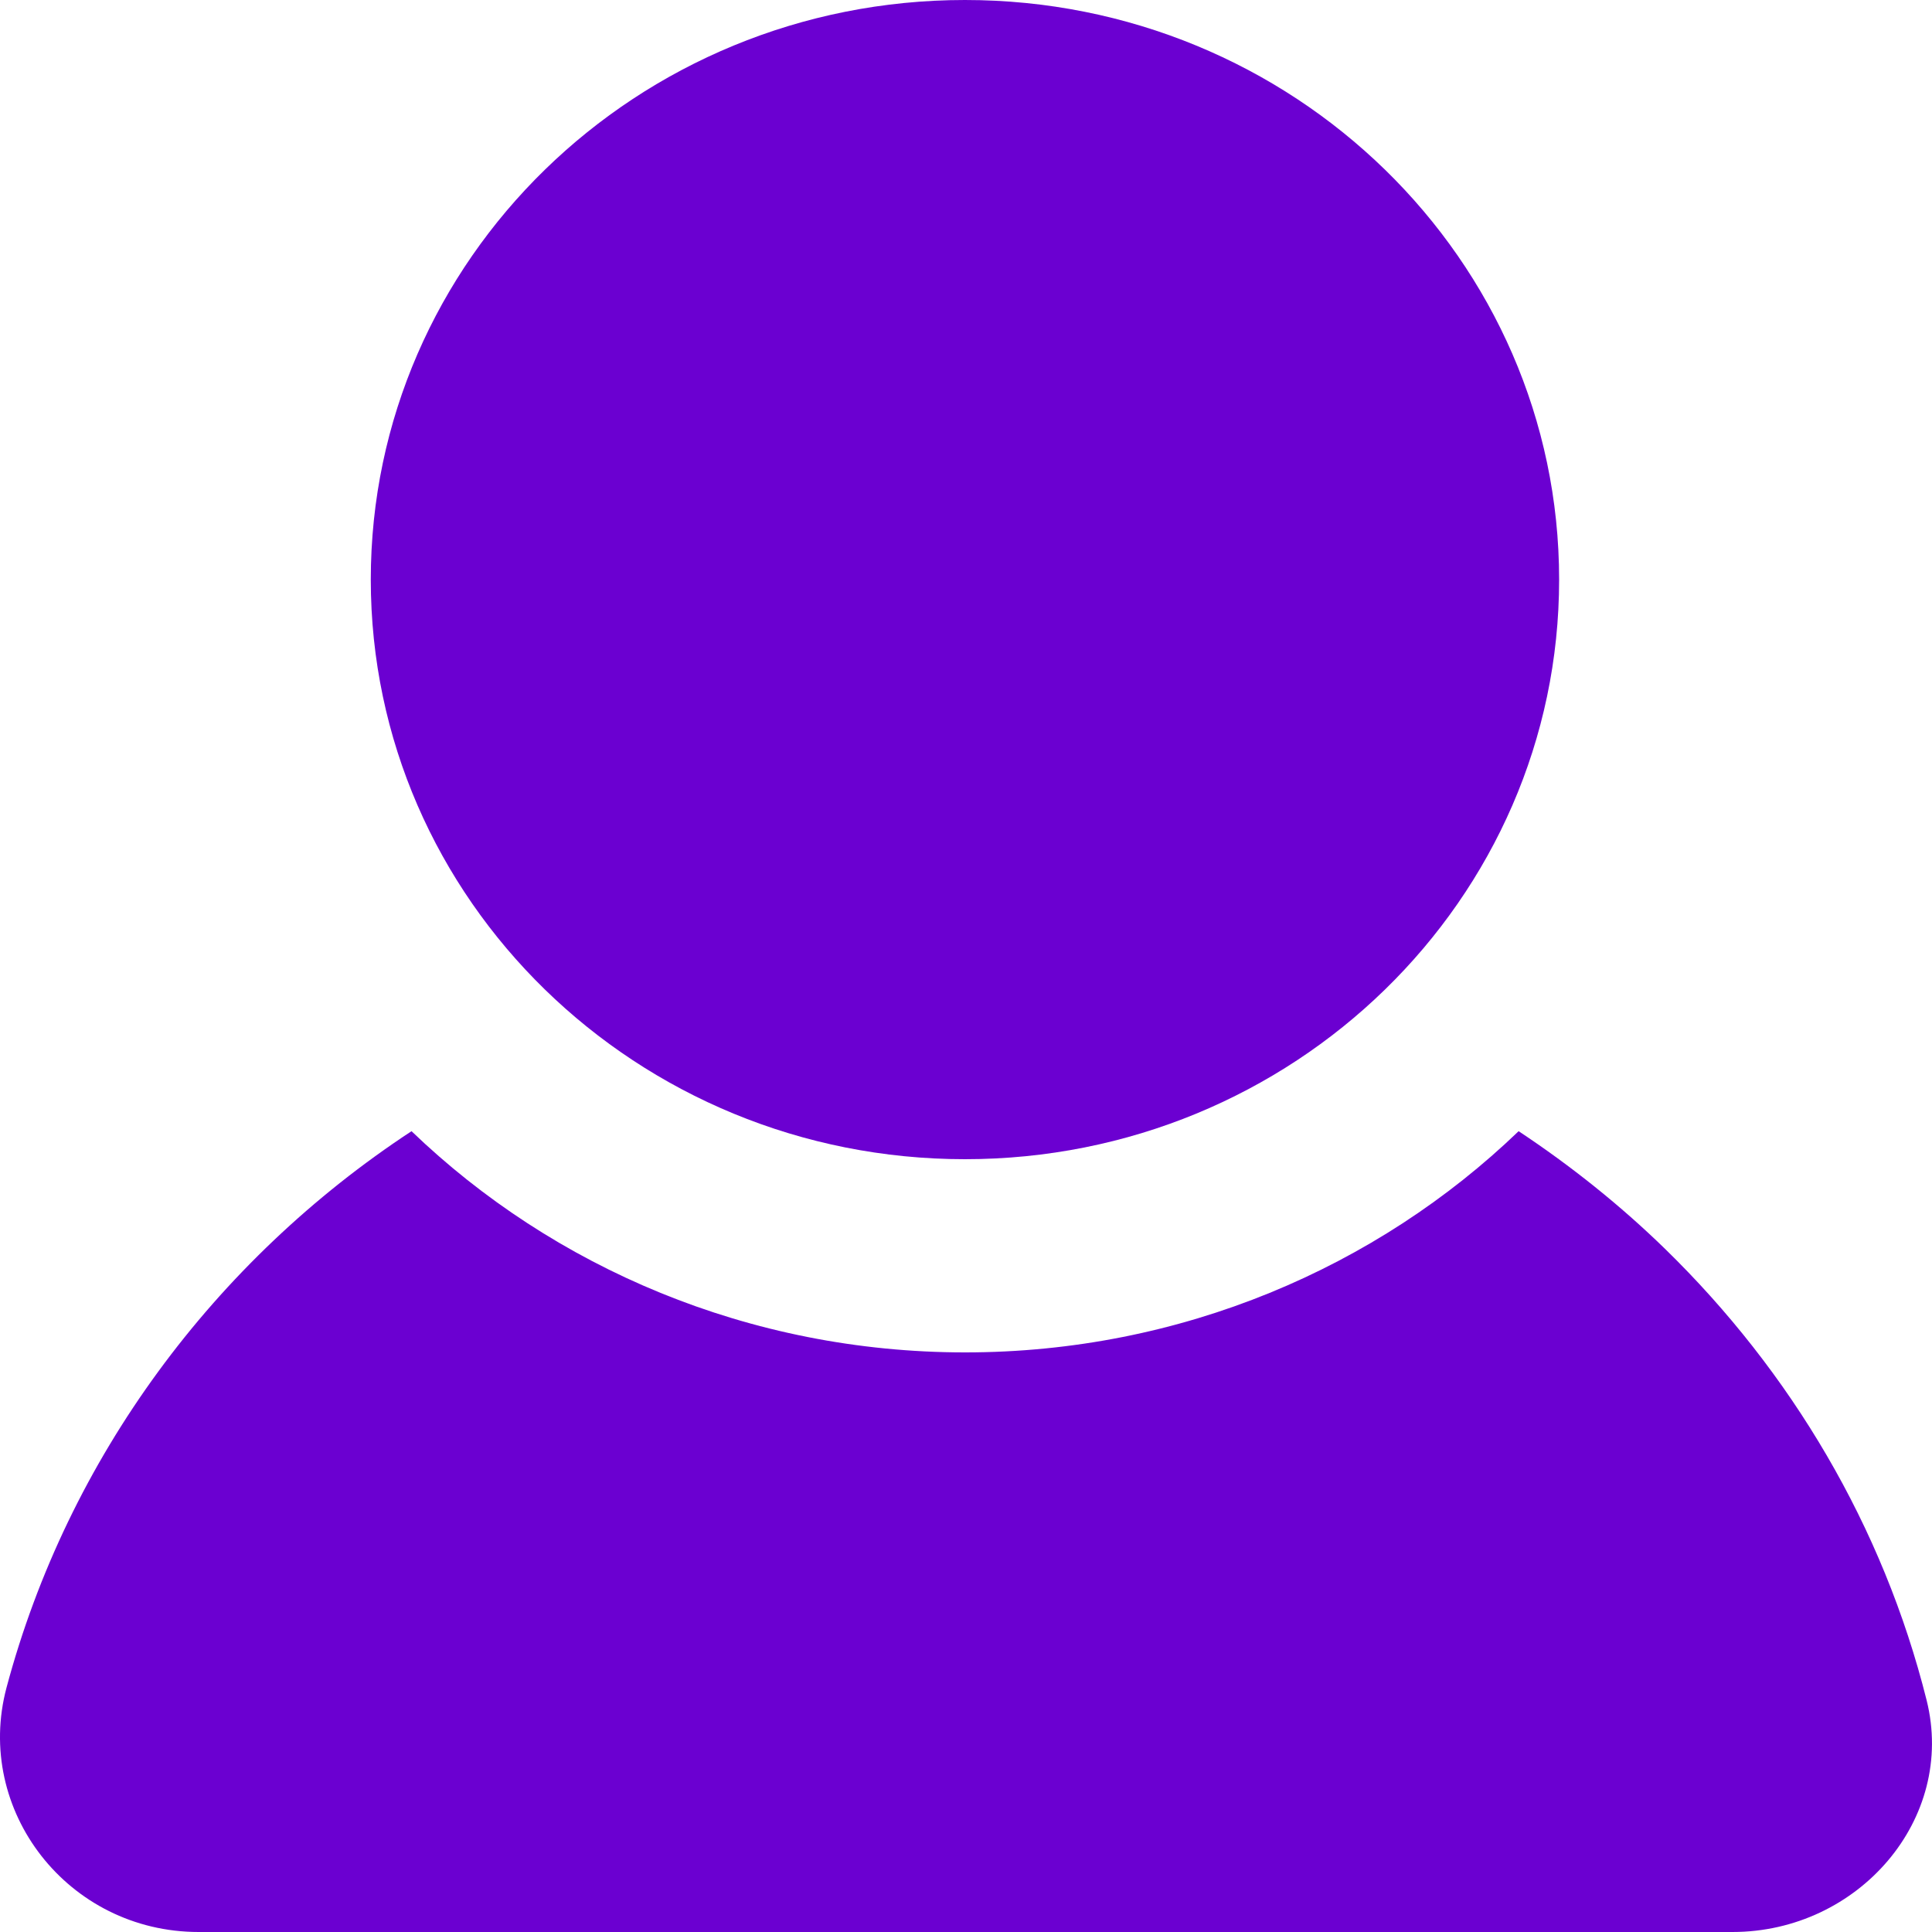 <svg width="24" height="24" viewBox="0 0 24 24" fill="none" xmlns="http://www.w3.org/2000/svg">
<path d="M19.368 7.2C19.368 11.177 16.063 14.4 11.987 14.4C7.911 14.4 4.606 11.177 4.606 7.2C4.606 3.224 7.911 0 11.987 0C16.063 0 19.368 3.224 19.368 7.2Z" fill="#6B00D1"/>
<path d="M21.523 24H2.468C0.844 24 -0.325 22.488 0.081 20.964C0.844 18.108 2.664 15.66 5.112 14.052C6.872 15.744 9.307 16.8 11.989 16.8C14.671 16.8 17.106 15.744 18.865 14.052C19.517 14.484 20.132 14.976 20.686 15.516C22.248 17.04 23.392 18.96 23.933 21.12C24.303 22.596 23.085 24 21.522 24L21.523 24Z" fill="#6B00D1"/>
</svg>
